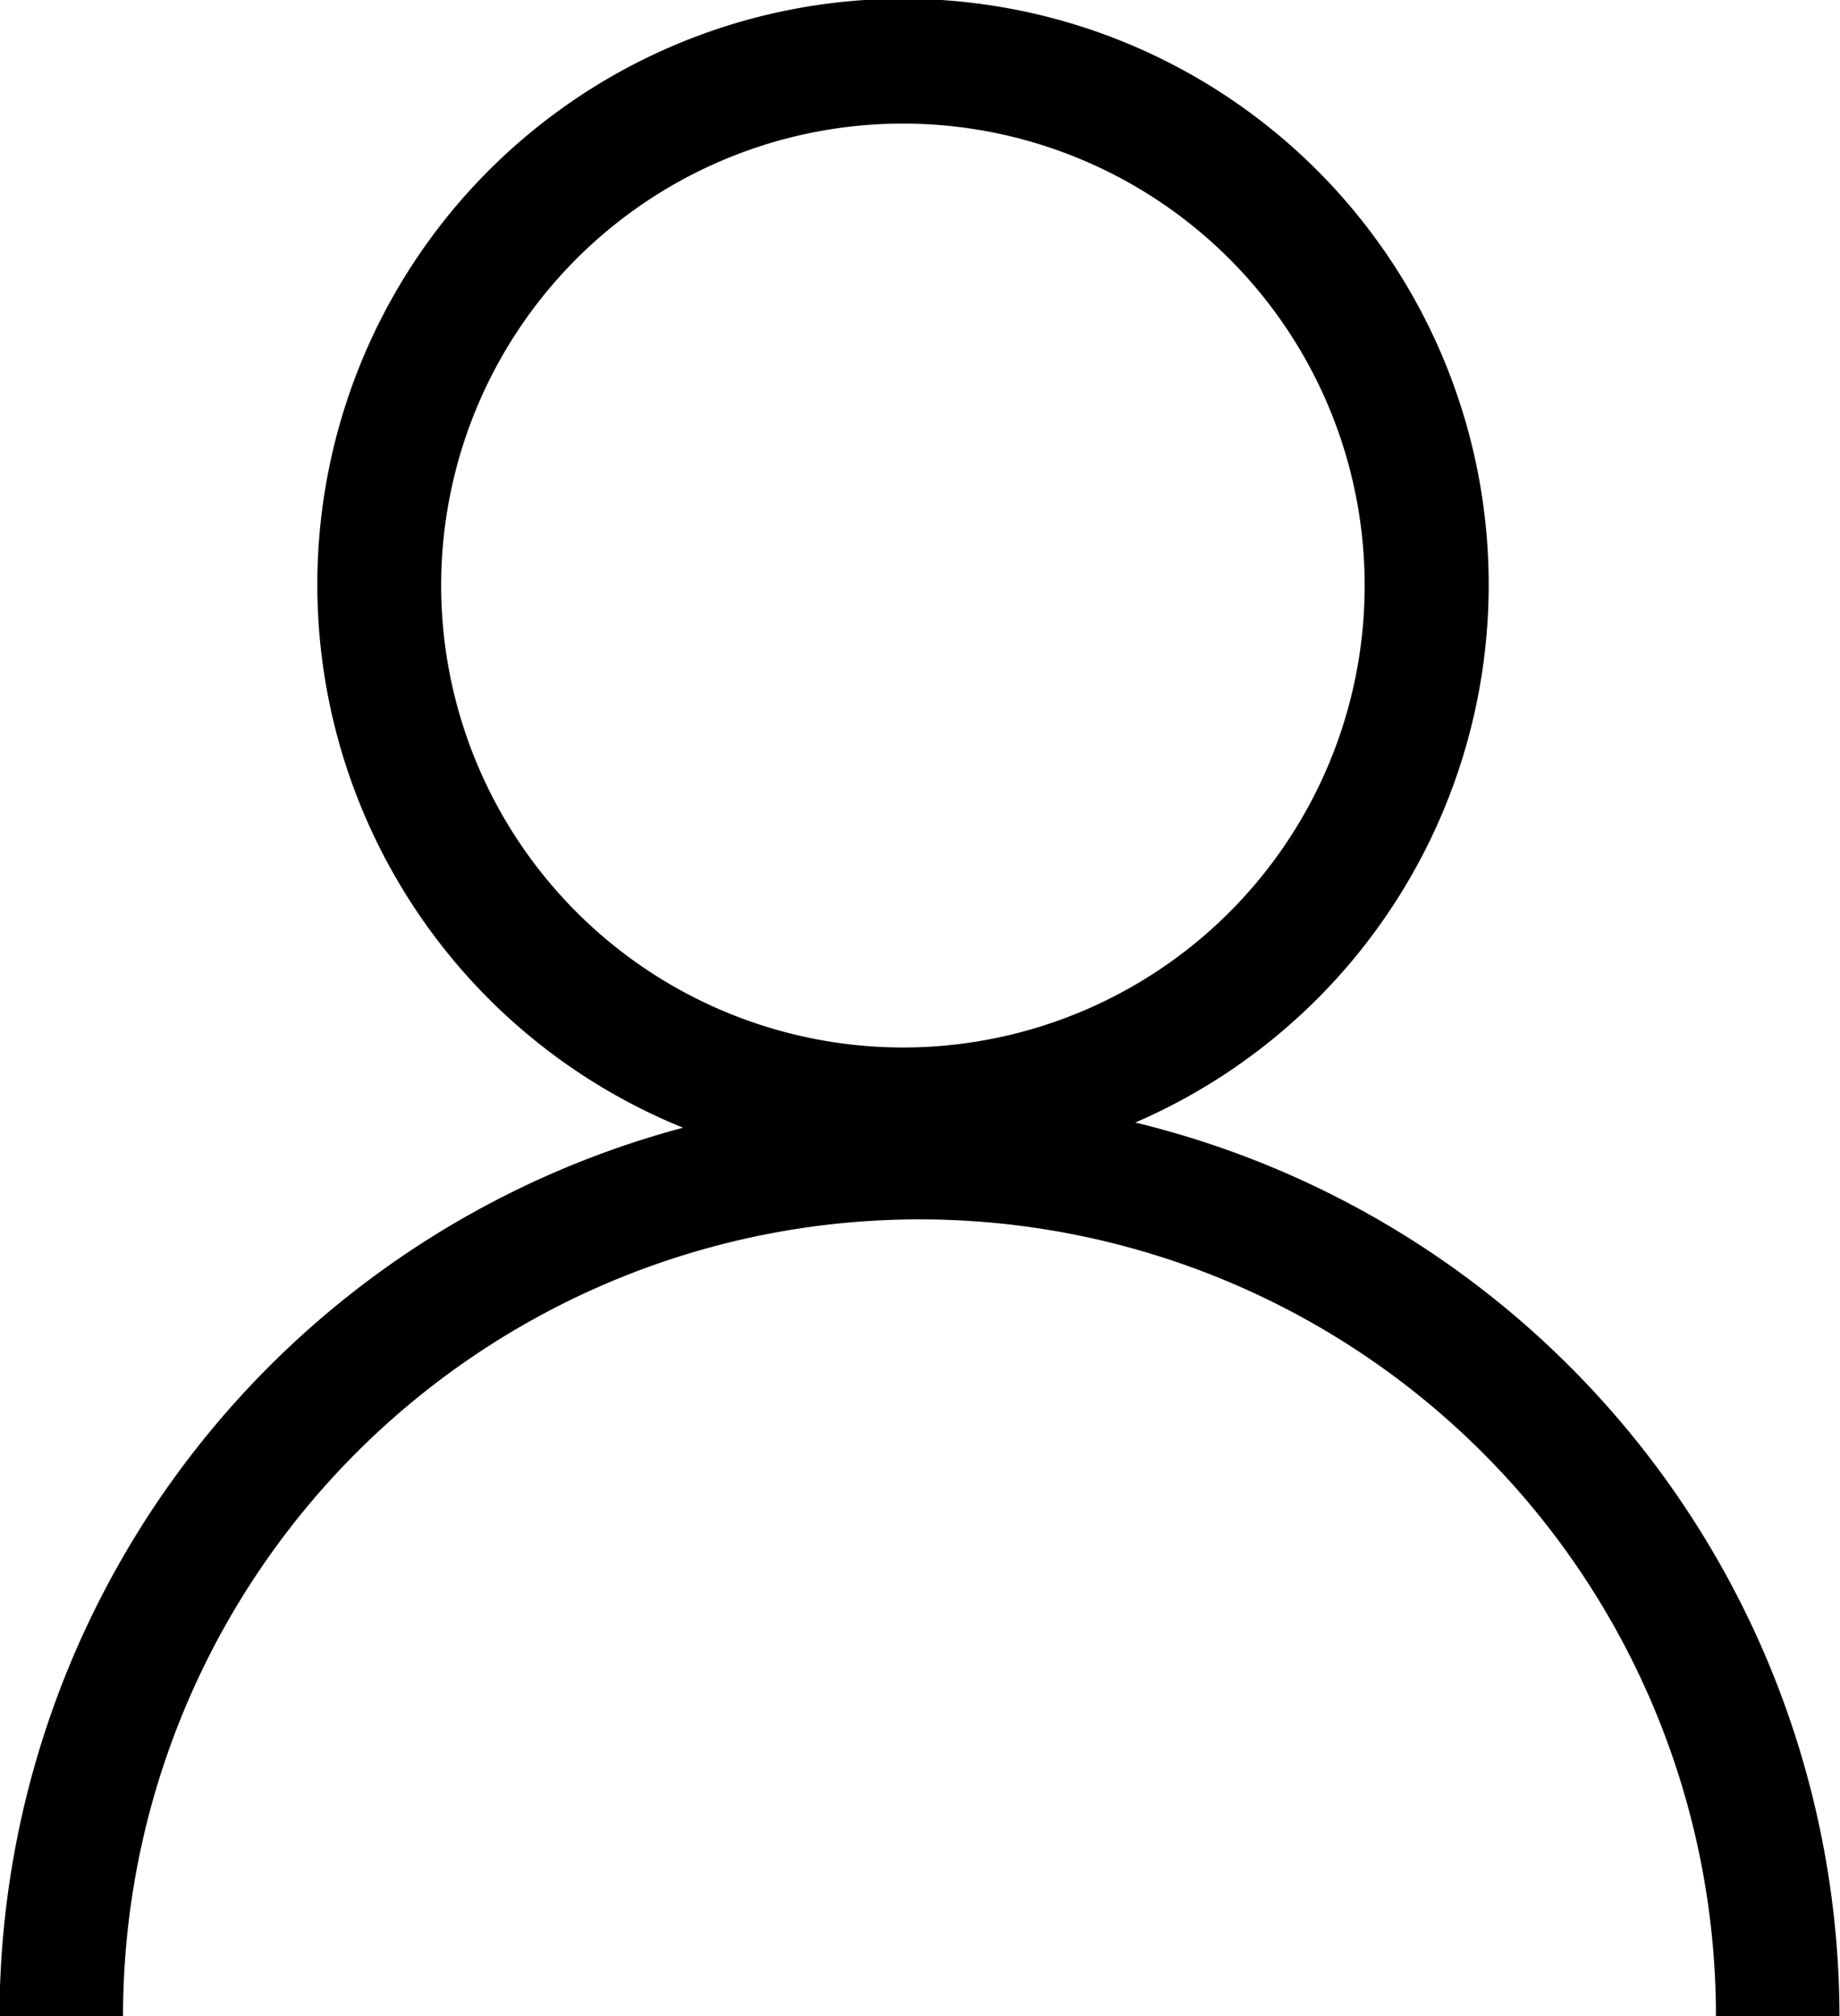 <svg xmlns="http://www.w3.org/2000/svg" width="14.64" height="16.035" viewBox="0 0 14.64 16.035"><path d="M35.211,8.927a4.66,4.66,0,1,0-3.6.042,7.325,7.325,0,0,0-5.439,7.066h.983a6.337,6.337,0,0,1,12.674,0h.983a7.327,7.327,0,0,0-5.606-7.108M29.686,4.658a3.674,3.674,0,1,1,3.673,3.673,3.677,3.677,0,0,1-3.673-3.673" transform="translate(-26.176)"/></svg>